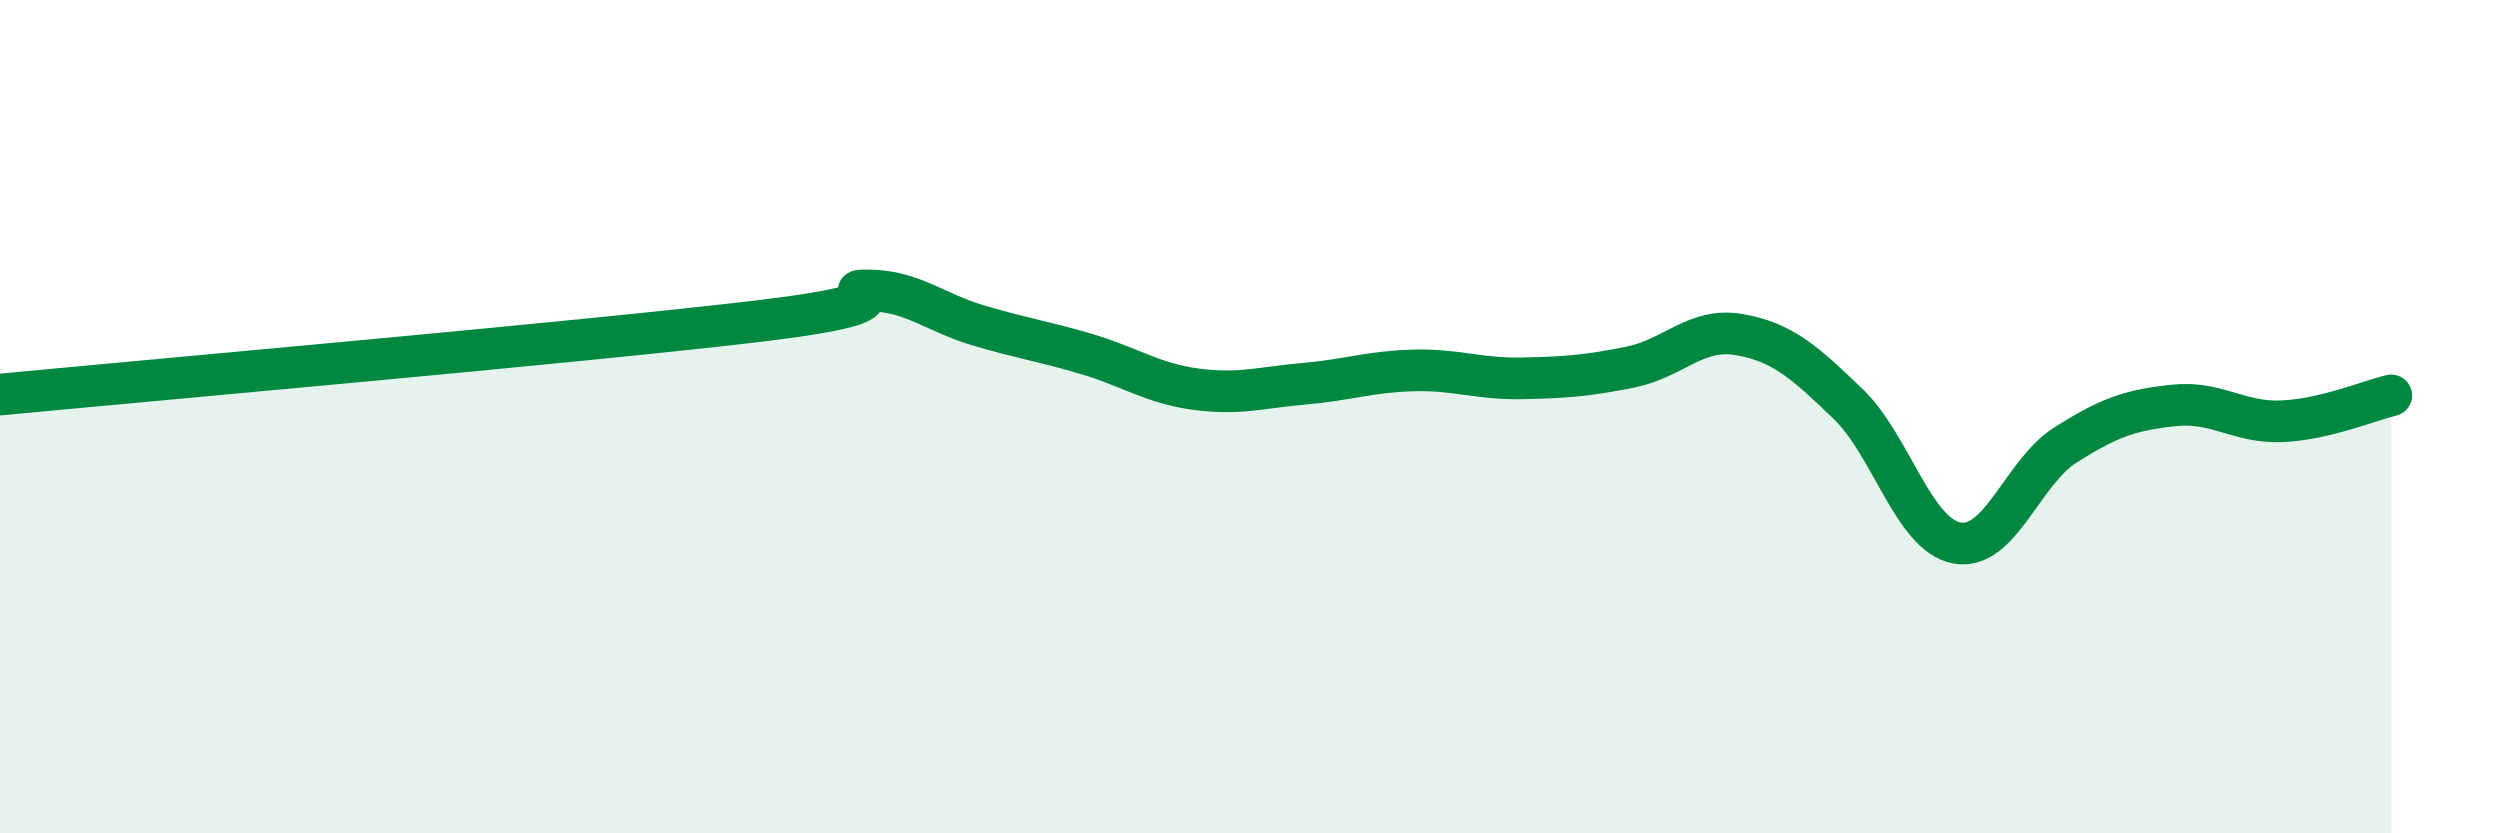 
    <svg width="60" height="20" viewBox="0 0 60 20" xmlns="http://www.w3.org/2000/svg">
      <path
        d="M 0,9.47 C 3.65,9.12 14.09,8.2 18.26,7.7 C 22.43,7.2 19.83,6.95 20.87,6.97 C 21.91,6.99 22.44,7.5 23.48,7.81 C 24.52,8.12 25.05,8.19 26.09,8.5 C 27.13,8.81 27.66,9.2 28.7,9.34 C 29.74,9.48 30.26,9.3 31.3,9.21 C 32.34,9.12 32.87,8.92 33.91,8.89 C 34.95,8.86 35.48,9.1 36.52,9.08 C 37.56,9.06 38.09,9.02 39.13,8.81 C 40.17,8.6 40.7,7.85 41.74,8.03 C 42.78,8.21 43.31,8.69 44.35,9.69 C 45.39,10.69 45.92,12.83 46.96,13.03 C 48,13.23 48.53,11.34 49.57,10.68 C 50.61,10.02 51.13,9.84 52.17,9.73 C 53.21,9.62 53.74,10.16 54.78,10.11 C 55.82,10.06 56.87,9.61 57.39,9.49L57.39 20L0 20Z"
        fill="#008740"
        opacity="0.1"
        stroke-linecap="round"
        stroke-linejoin="round"
      />
      <path
        d="M 0,9.47 C 3.65,9.12 14.09,8.2 18.26,7.7 C 22.43,7.2 19.83,6.95 20.87,6.97 C 21.91,6.99 22.44,7.5 23.48,7.81 C 24.52,8.12 25.05,8.19 26.09,8.5 C 27.13,8.81 27.66,9.2 28.7,9.34 C 29.74,9.48 30.26,9.3 31.3,9.21 C 32.34,9.12 32.87,8.92 33.91,8.89 C 34.95,8.86 35.48,9.1 36.52,9.08 C 37.56,9.06 38.09,9.02 39.13,8.81 C 40.17,8.6 40.7,7.85 41.74,8.03 C 42.78,8.21 43.31,8.69 44.35,9.69 C 45.39,10.69 45.92,12.83 46.96,13.03 C 48,13.23 48.53,11.34 49.57,10.68 C 50.61,10.02 51.13,9.84 52.17,9.73 C 53.21,9.62 53.74,10.16 54.78,10.11 C 55.82,10.06 56.87,9.61 57.39,9.49"
        stroke="#008740"
        stroke-width="1"
        fill="none"
        stroke-linecap="round"
        stroke-linejoin="round"
      />
    </svg>
  